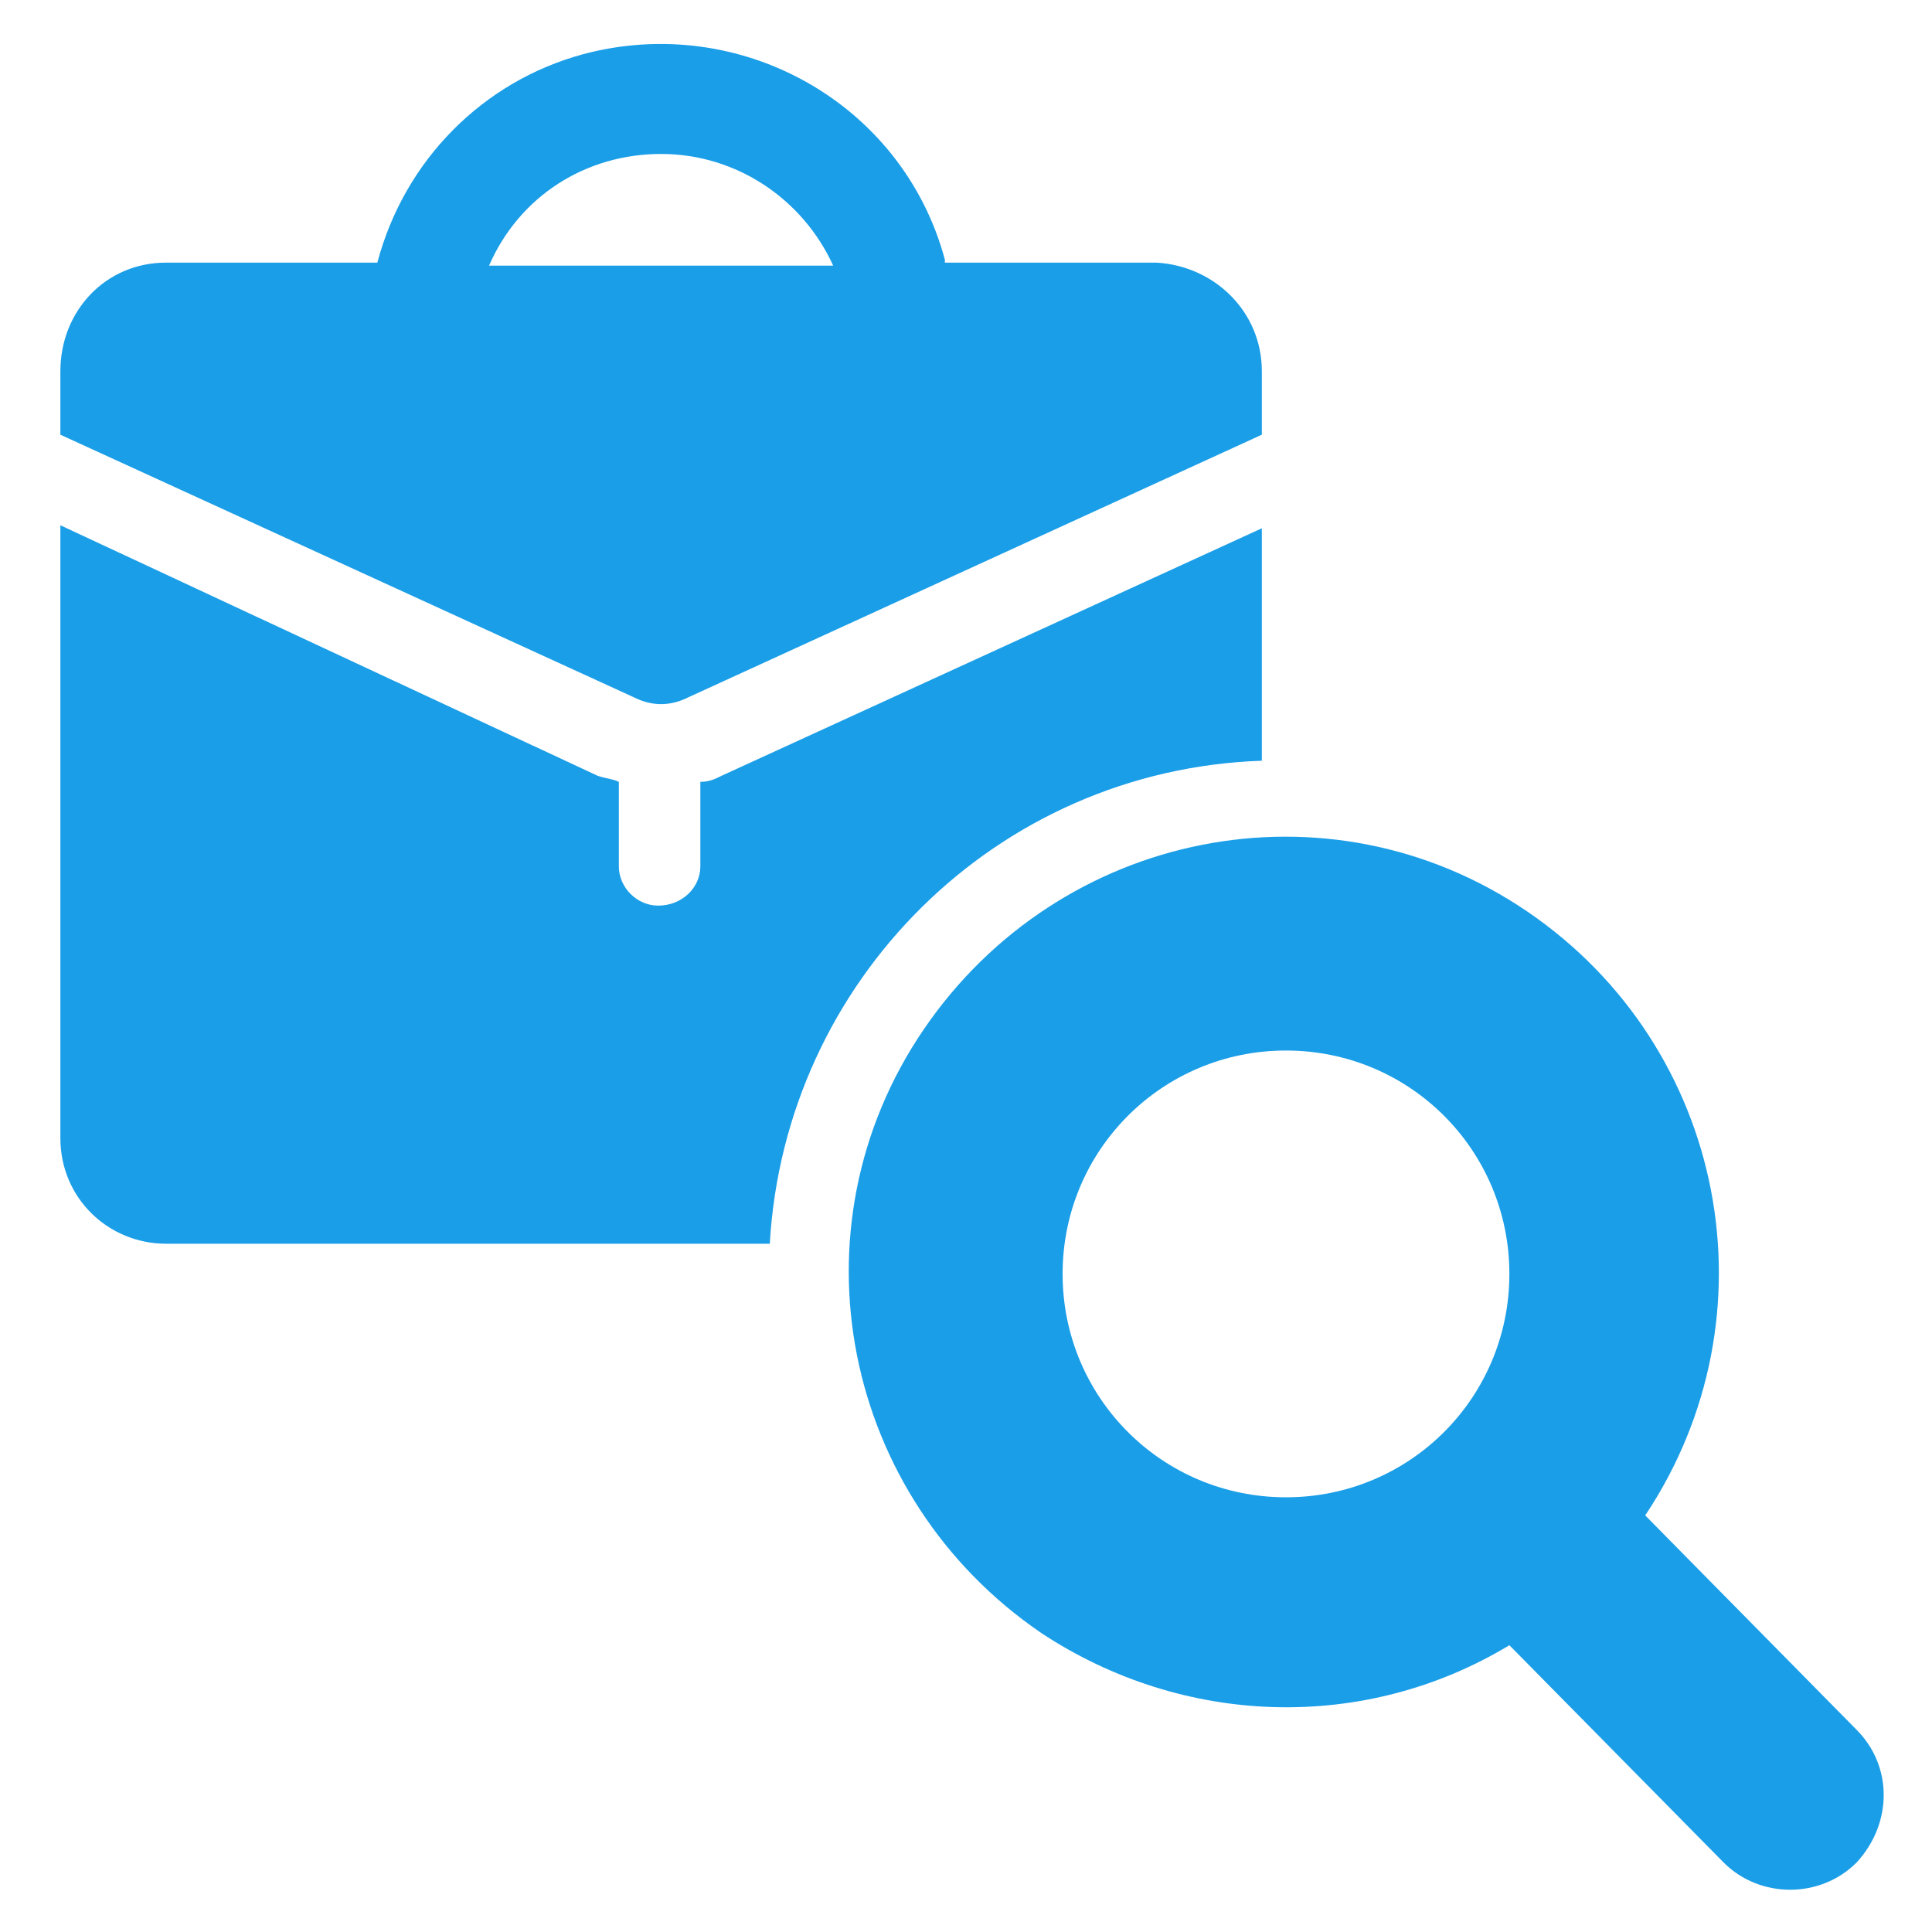 <?xml version="1.0" encoding="utf-8"?>
<!-- Generator: Adobe Illustrator 25.2.1, SVG Export Plug-In . SVG Version: 6.00 Build 0)  -->
<svg version="1.1" id="Layer_1" xmlns="http://www.w3.org/2000/svg" xmlns:xlink="http://www.w3.org/1999/xlink" x="0px" y="0px"
	 viewBox="0 0 64 64" style="enable-background:new 0 0 64 64;" xml:space="preserve">
<style type="text/css">
	.st0{fill:#1A9EE8;}
</style>
<g id="Employee_searching">
	<path class="st0" d="M41.8,25.2v-7.7l-17.9,8.2c-0.2,0.1-0.4,0.2-0.7,0.2v2.8c0,0.7-0.6,1.3-1.4,1.3c-0.7,0-1.3-0.6-1.3-1.3v-2.8
		c-0.2-0.1-0.4-0.1-0.7-0.2L2,17.4v20.3c0,2,1.6,3.5,3.5,3.5h20C26,32.5,33,25.5,41.8,25.2z"/>
	<path class="st0" d="M22.8,23.1l19-8.7v-2.1c0-2-1.6-3.5-3.5-3.6h-7c0,0,0-0.1,0-0.1c-1.4-5.2-6.8-8.2-12-6.8
		c-3.3,0.9-5.9,3.5-6.8,6.9l0,0h-7c-2,0-3.5,1.6-3.5,3.6v2.1l19,8.7C21.6,23.4,22.2,23.4,22.8,23.1z M21.9,5.1
		c2.5,0,4.7,1.5,5.7,3.7H16.2C17.2,6.5,19.4,5.1,21.9,5.1z"/>
	<path class="st0" d="M61.5,57.3l-7-7.1c4.4-6.6,2.7-15.5-3.9-20s-15.5-2.7-20,3.9s-2.7,15.5,3.9,20c4.7,3.1,10.7,3.3,15.5,0.4
		l7.1,7.2c1.2,1.2,3.2,1.2,4.4,0C62.7,60.4,62.7,58.5,61.5,57.3L61.5,57.3z M42.6,49.6c-4.1,0-7.4-3.3-7.4-7.4
		c0-4.1,3.3-7.4,7.4-7.4c4.1,0,7.4,3.3,7.4,7.4c0,0,0,0,0,0C50,46.3,46.7,49.6,42.6,49.6z"/>
</g>
</svg>
